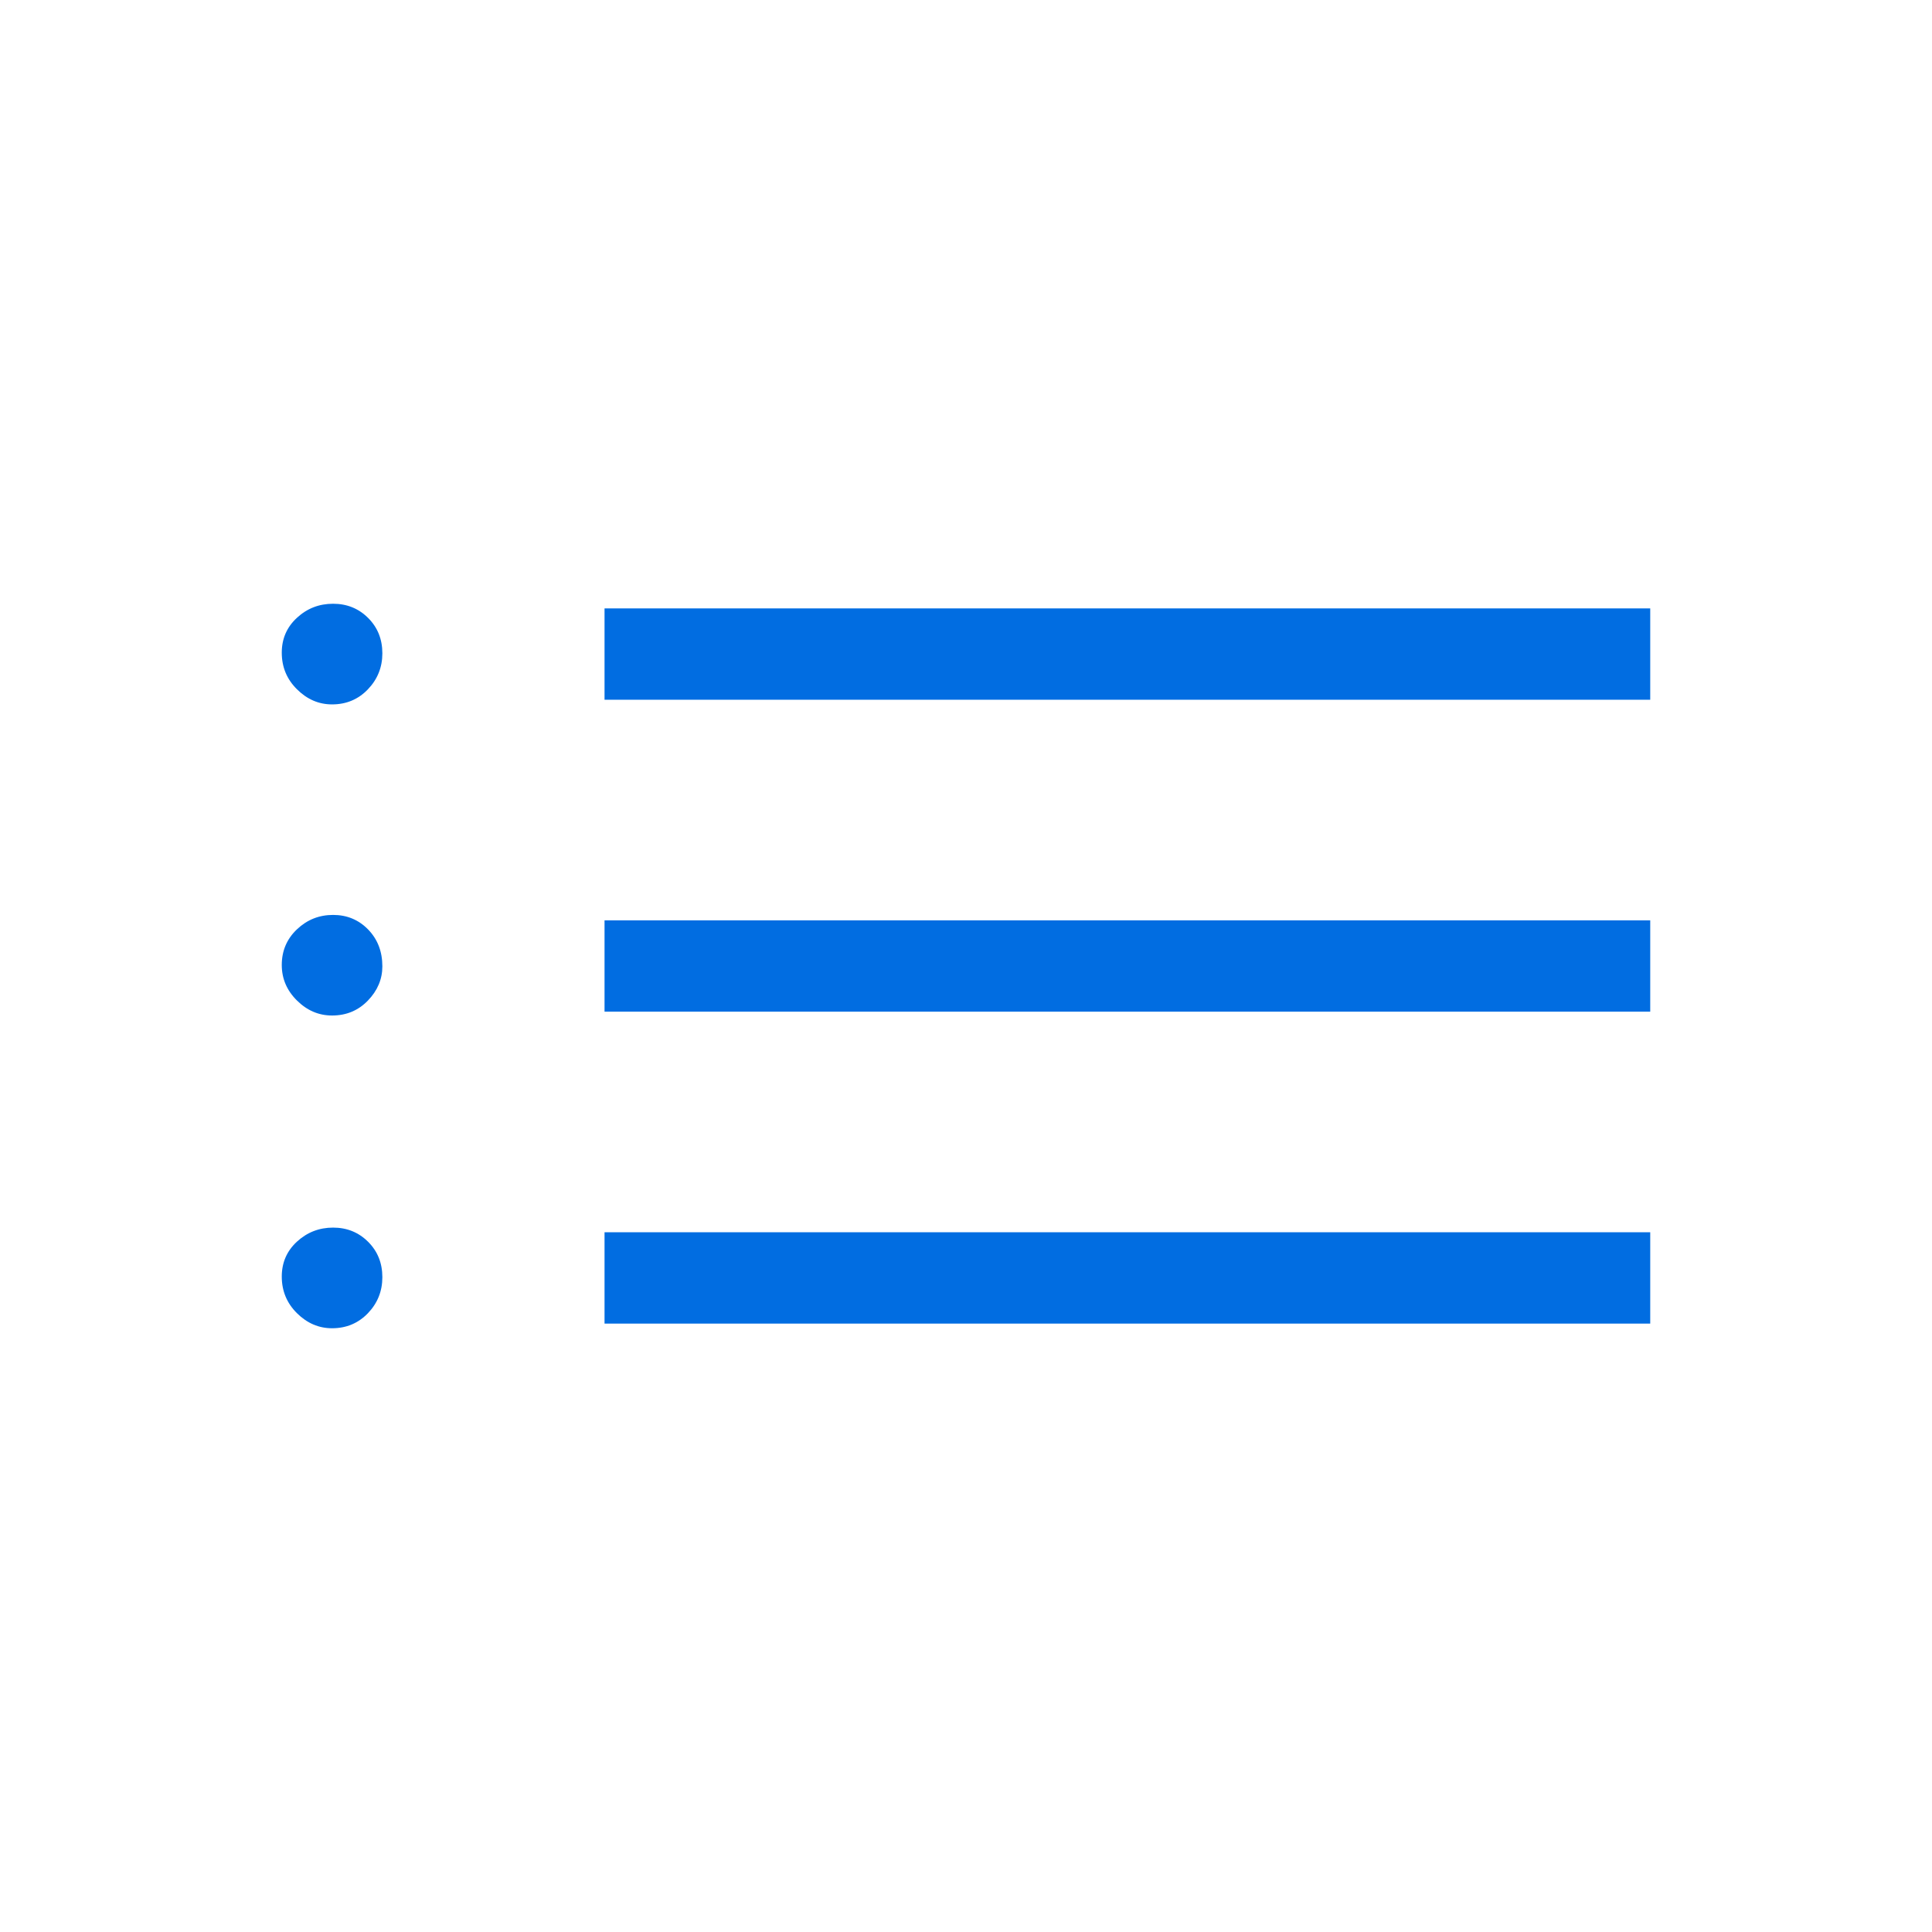 <?xml version="1.0" encoding="UTF-8"?> <svg xmlns="http://www.w3.org/2000/svg" width="32" height="32" viewBox="0 0 32 32" fill="none"><mask id="mask0_10478_7123" style="mask-type:alpha" maskUnits="userSpaceOnUse" x="0" y="0" width="32" height="32"><rect width="32" height="32" fill="#D9D9D9"></rect></mask><g mask="url(#mask0_10478_7123)"><path d="M10.013 11.59V10.077H27.333V11.59H10.013ZM10.013 16.756V15.244H27.333V16.756H10.013ZM10.013 21.923V20.41H27.333V21.923H10.013ZM5.5 11.667C5.28 11.667 5.087 11.584 4.919 11.417C4.751 11.251 4.667 11.049 4.667 10.81C4.667 10.579 4.751 10.386 4.919 10.232C5.087 10.077 5.286 10 5.517 10C5.748 10 5.941 10.079 6.098 10.236C6.255 10.393 6.333 10.588 6.333 10.821C6.333 11.052 6.253 11.251 6.094 11.417C5.934 11.584 5.736 11.667 5.5 11.667ZM5.5 16.82C5.28 16.82 5.087 16.738 4.919 16.572C4.751 16.406 4.667 16.21 4.667 15.983C4.667 15.748 4.751 15.551 4.919 15.392C5.087 15.233 5.286 15.154 5.517 15.154C5.748 15.154 5.941 15.235 6.098 15.396C6.255 15.558 6.333 15.761 6.333 16.006C6.333 16.218 6.253 16.407 6.094 16.572C5.934 16.738 5.736 16.82 5.5 16.82ZM5.5 22C5.28 22 5.087 21.917 4.919 21.751C4.751 21.585 4.667 21.382 4.667 21.144C4.667 20.912 4.751 20.719 4.919 20.565C5.087 20.411 5.286 20.333 5.517 20.333C5.748 20.333 5.941 20.412 6.098 20.569C6.255 20.726 6.333 20.921 6.333 21.154C6.333 21.386 6.253 21.585 6.094 21.751C5.934 21.917 5.736 22 5.5 22Z" fill="#016DE1"></path></g></svg> 